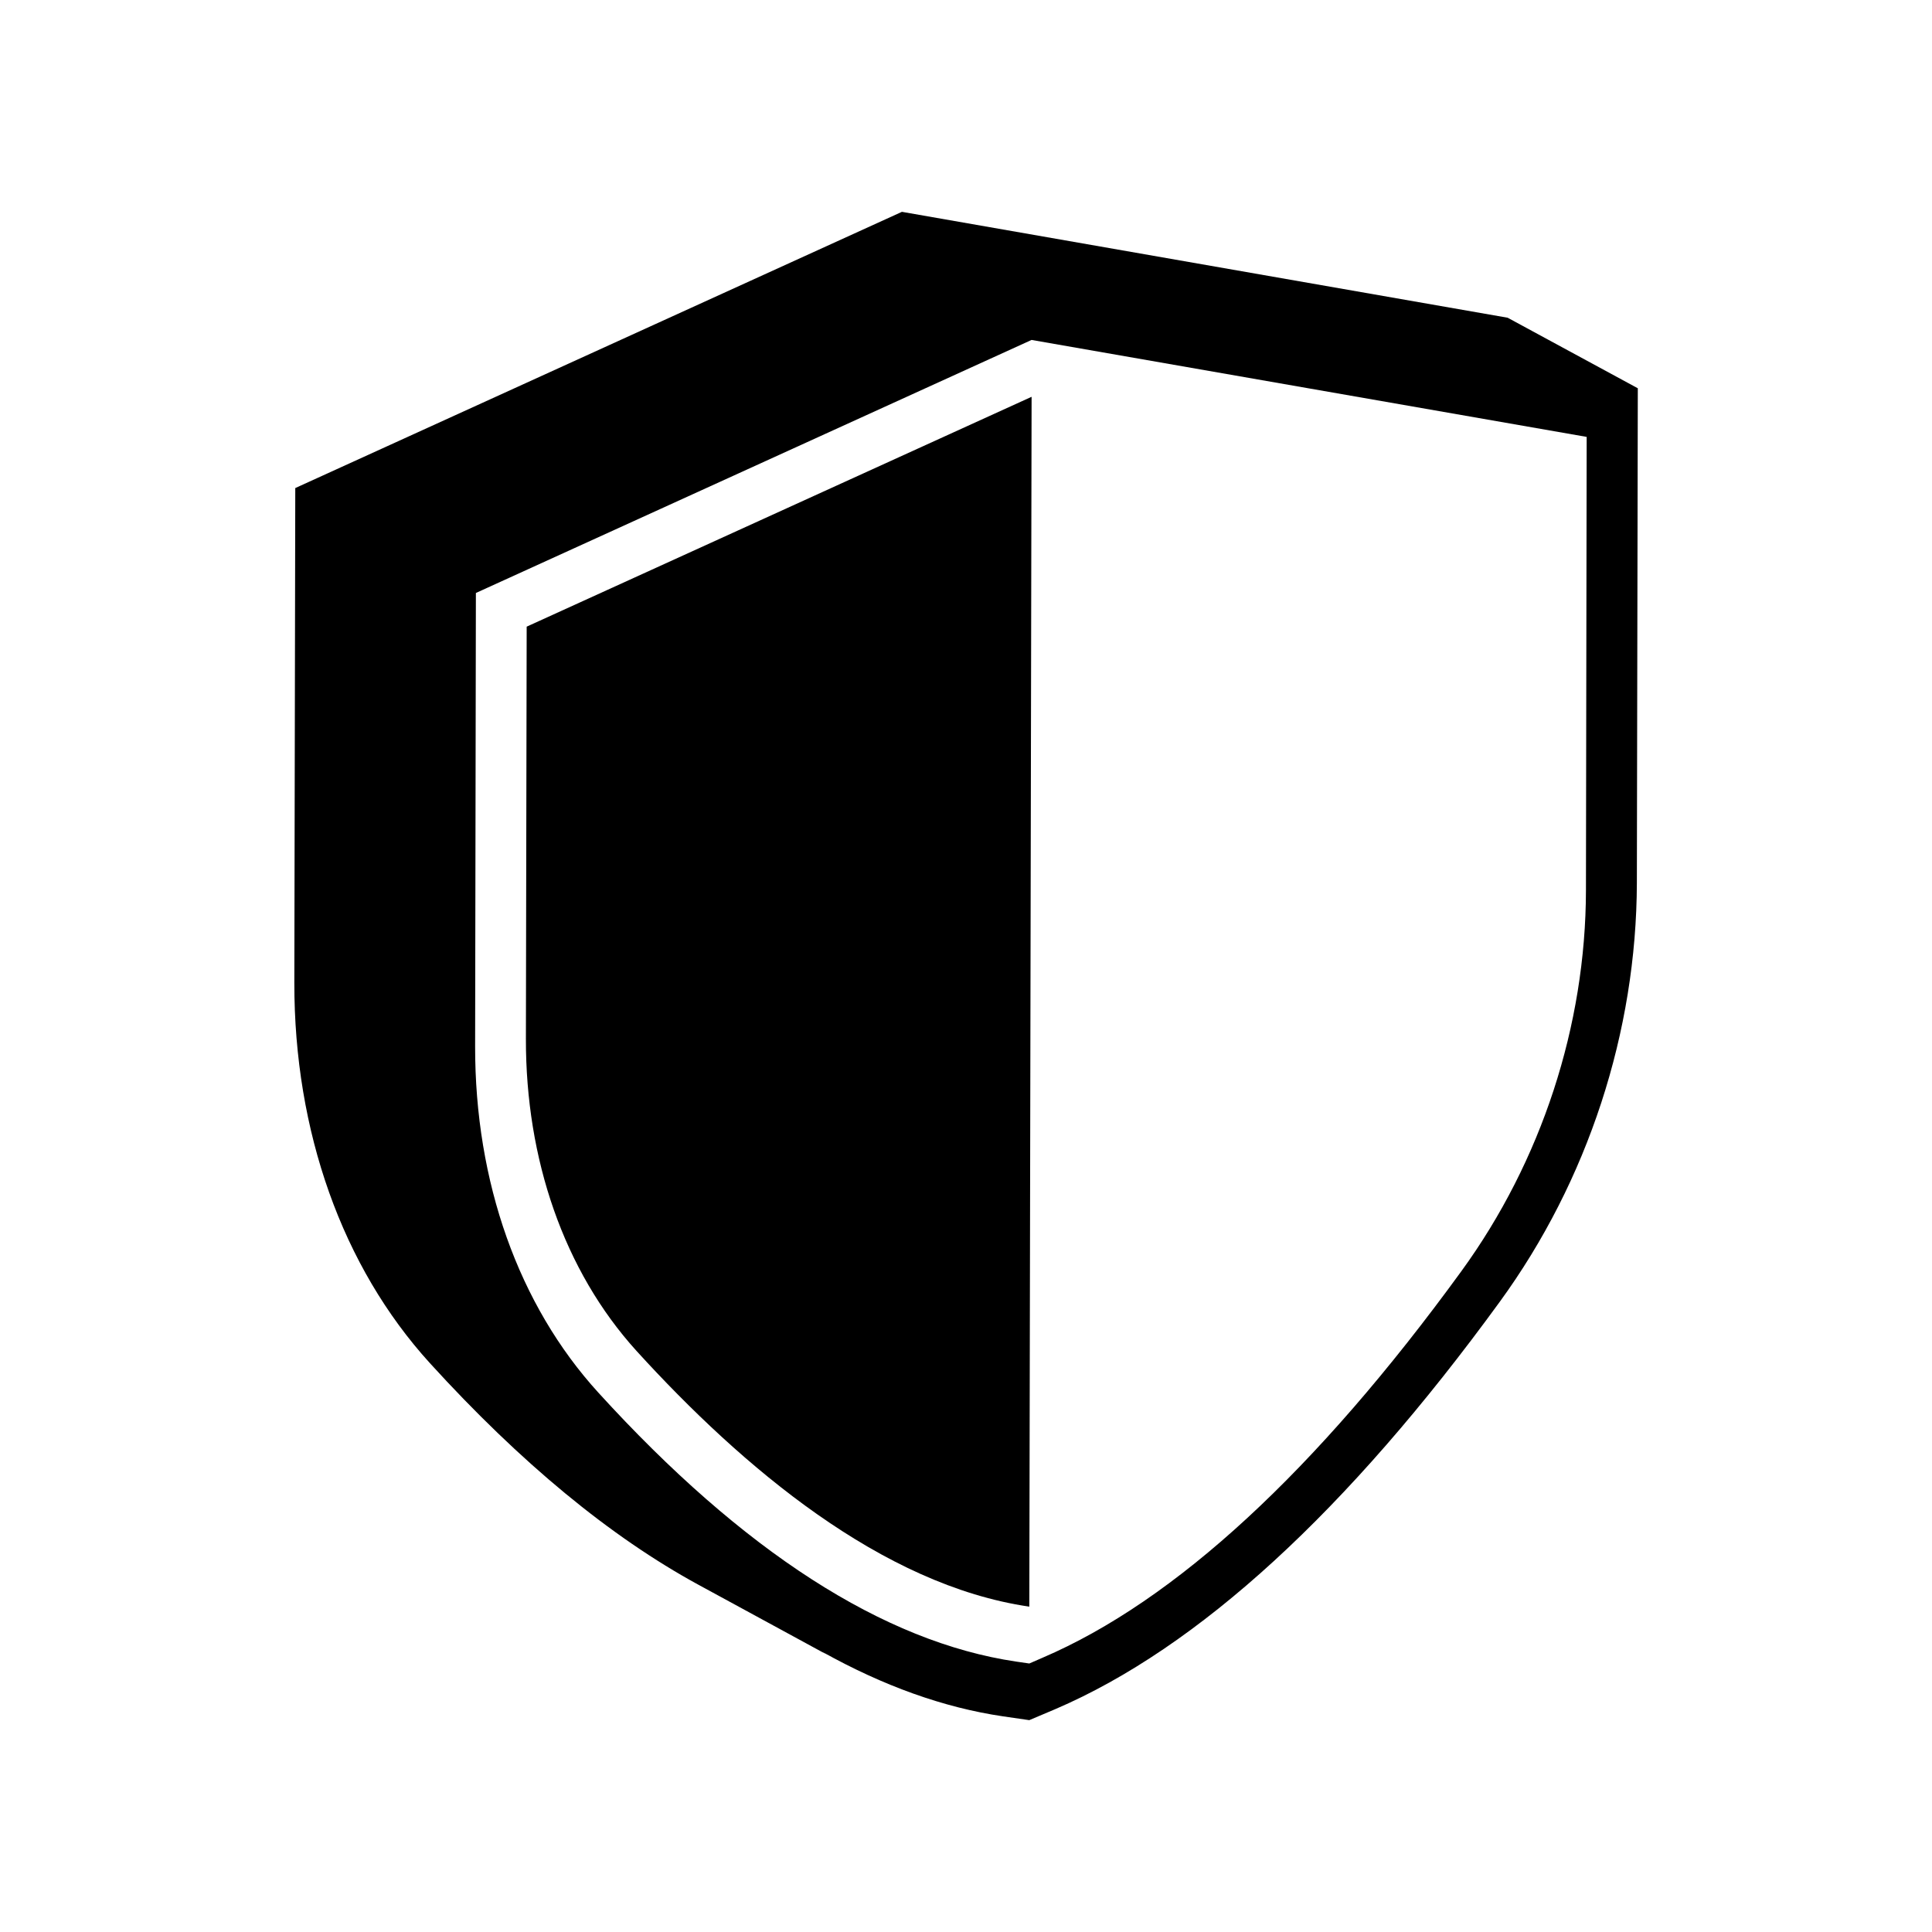 <?xml version="1.0" encoding="UTF-8"?>
<!-- The Best Svg Icon site in the world: iconSvg.co, Visit us! https://iconsvg.co -->
<svg fill="#000000" width="800px" height="800px" version="1.1" viewBox="144 144 512 512" xmlns="http://www.w3.org/2000/svg">
 <g>
  <path d="m543.54 228.2-160.52-28.062-160.77 73.203-0.25 131.09c-0.051 39.398 12.695 75.27 35.922 100.81 24.031 26.398 47.863 46.047 71.188 58.746l34.461 18.742c-0.555-0.301-1.16-0.656-1.715-1.008 16.223 9.07 32.242 14.812 47.961 17.129l6.953 1.008 6.902-2.922c37.836-16.223 77.434-52.496 117.79-107.96 23.375-32.094 36.223-71.539 36.324-110.99l0.25-131.09zm20.754 151.7c-0.051 35.922-11.789 71.793-33 100.96-38.488 52.945-75.871 87.406-111.04 102.47l-3.477 1.512-3.477-0.504c-35.117-5.188-72.398-29.172-110.74-71.289-21.16-23.227-32.695-55.82-32.648-91.742l0.203-120.16 147.26-67.059 147.11 25.695z"/>
  <path d="m283.37 419.34c-0.051 31.789 10.027 61.414 29.32 82.676 28.113 30.883 65.043 62.07 104.09 67.762l0.605-320.62-133.81 60.914z"/>
 </g>
</svg>